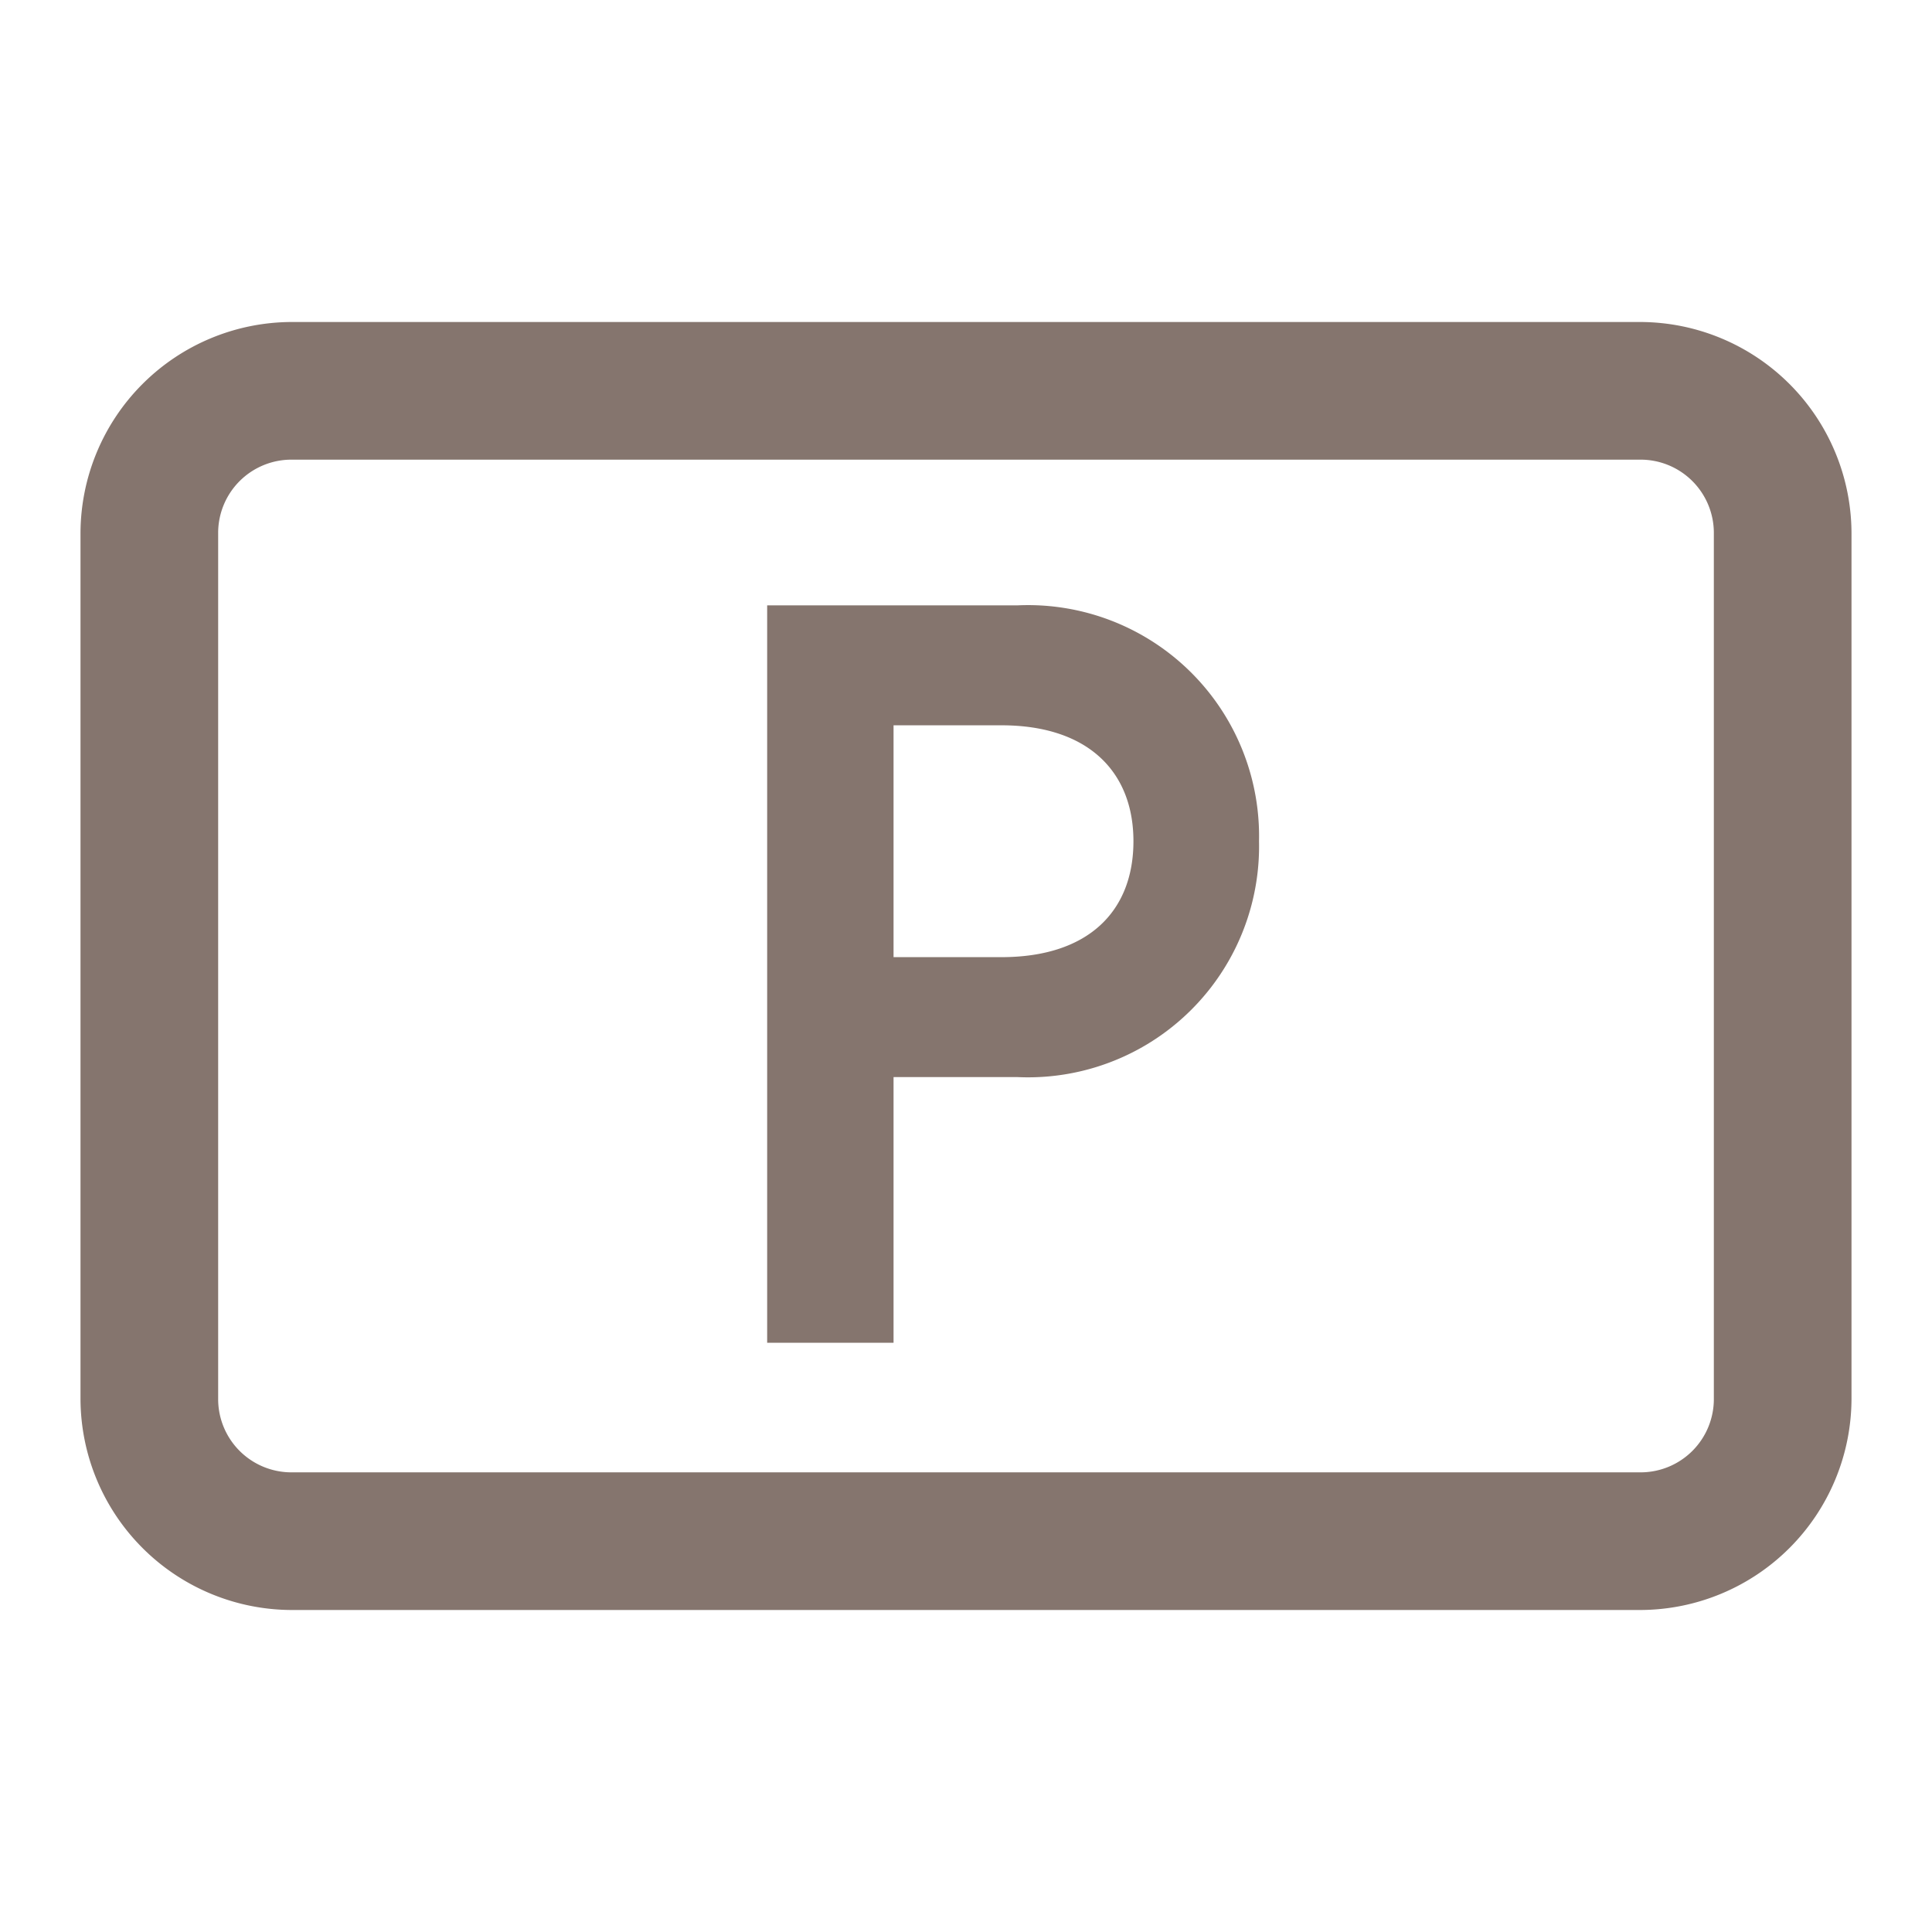 <svg xmlns="http://www.w3.org/2000/svg" xmlns:xlink="http://www.w3.org/1999/xlink" viewBox="0 0 24 24"><defs><style>.cls-1,.cls-2{fill:#85756e;}.cls-1{opacity:0;}</style><symbol id="icon2-カード" data-name="icon2-カード" viewBox="0 0 24 24"><rect class="cls-1" width="24" height="24"/><path class="cls-2" d="M20.38,20H3.62A2.63,2.63,0,0,1,1,17.38V6.62A2.63,2.63,0,0,1,3.62,4H20.38A2.63,2.63,0,0,1,23,6.62V17.38A2.63,2.63,0,0,1,20.38,20ZM3.62,5.71a.91.91,0,0,0-.91.91V17.38a.91.91,0,0,0,.91.91H20.38a.91.91,0,0,0,.91-.91V6.62a.91.91,0,0,0-.91-.91Z"/><path class="cls-2" d="M9.53,7.52h3.11a2.87,2.87,0,0,1,3,2.93,2.87,2.87,0,0,1-3,2.93H11.1v3.3H9.53Zm4.55,2.93c0-.86-.56-1.44-1.64-1.44H11.1v2.88h1.34C13.52,11.89,14.08,11.32,14.08,10.45Z"/></symbol></defs><title>ico_pointcard_c3</title><g id="フッター"><g id="footer"><use width="24" height="24" xlink:href="#icon2-カード"/></g></g></svg>